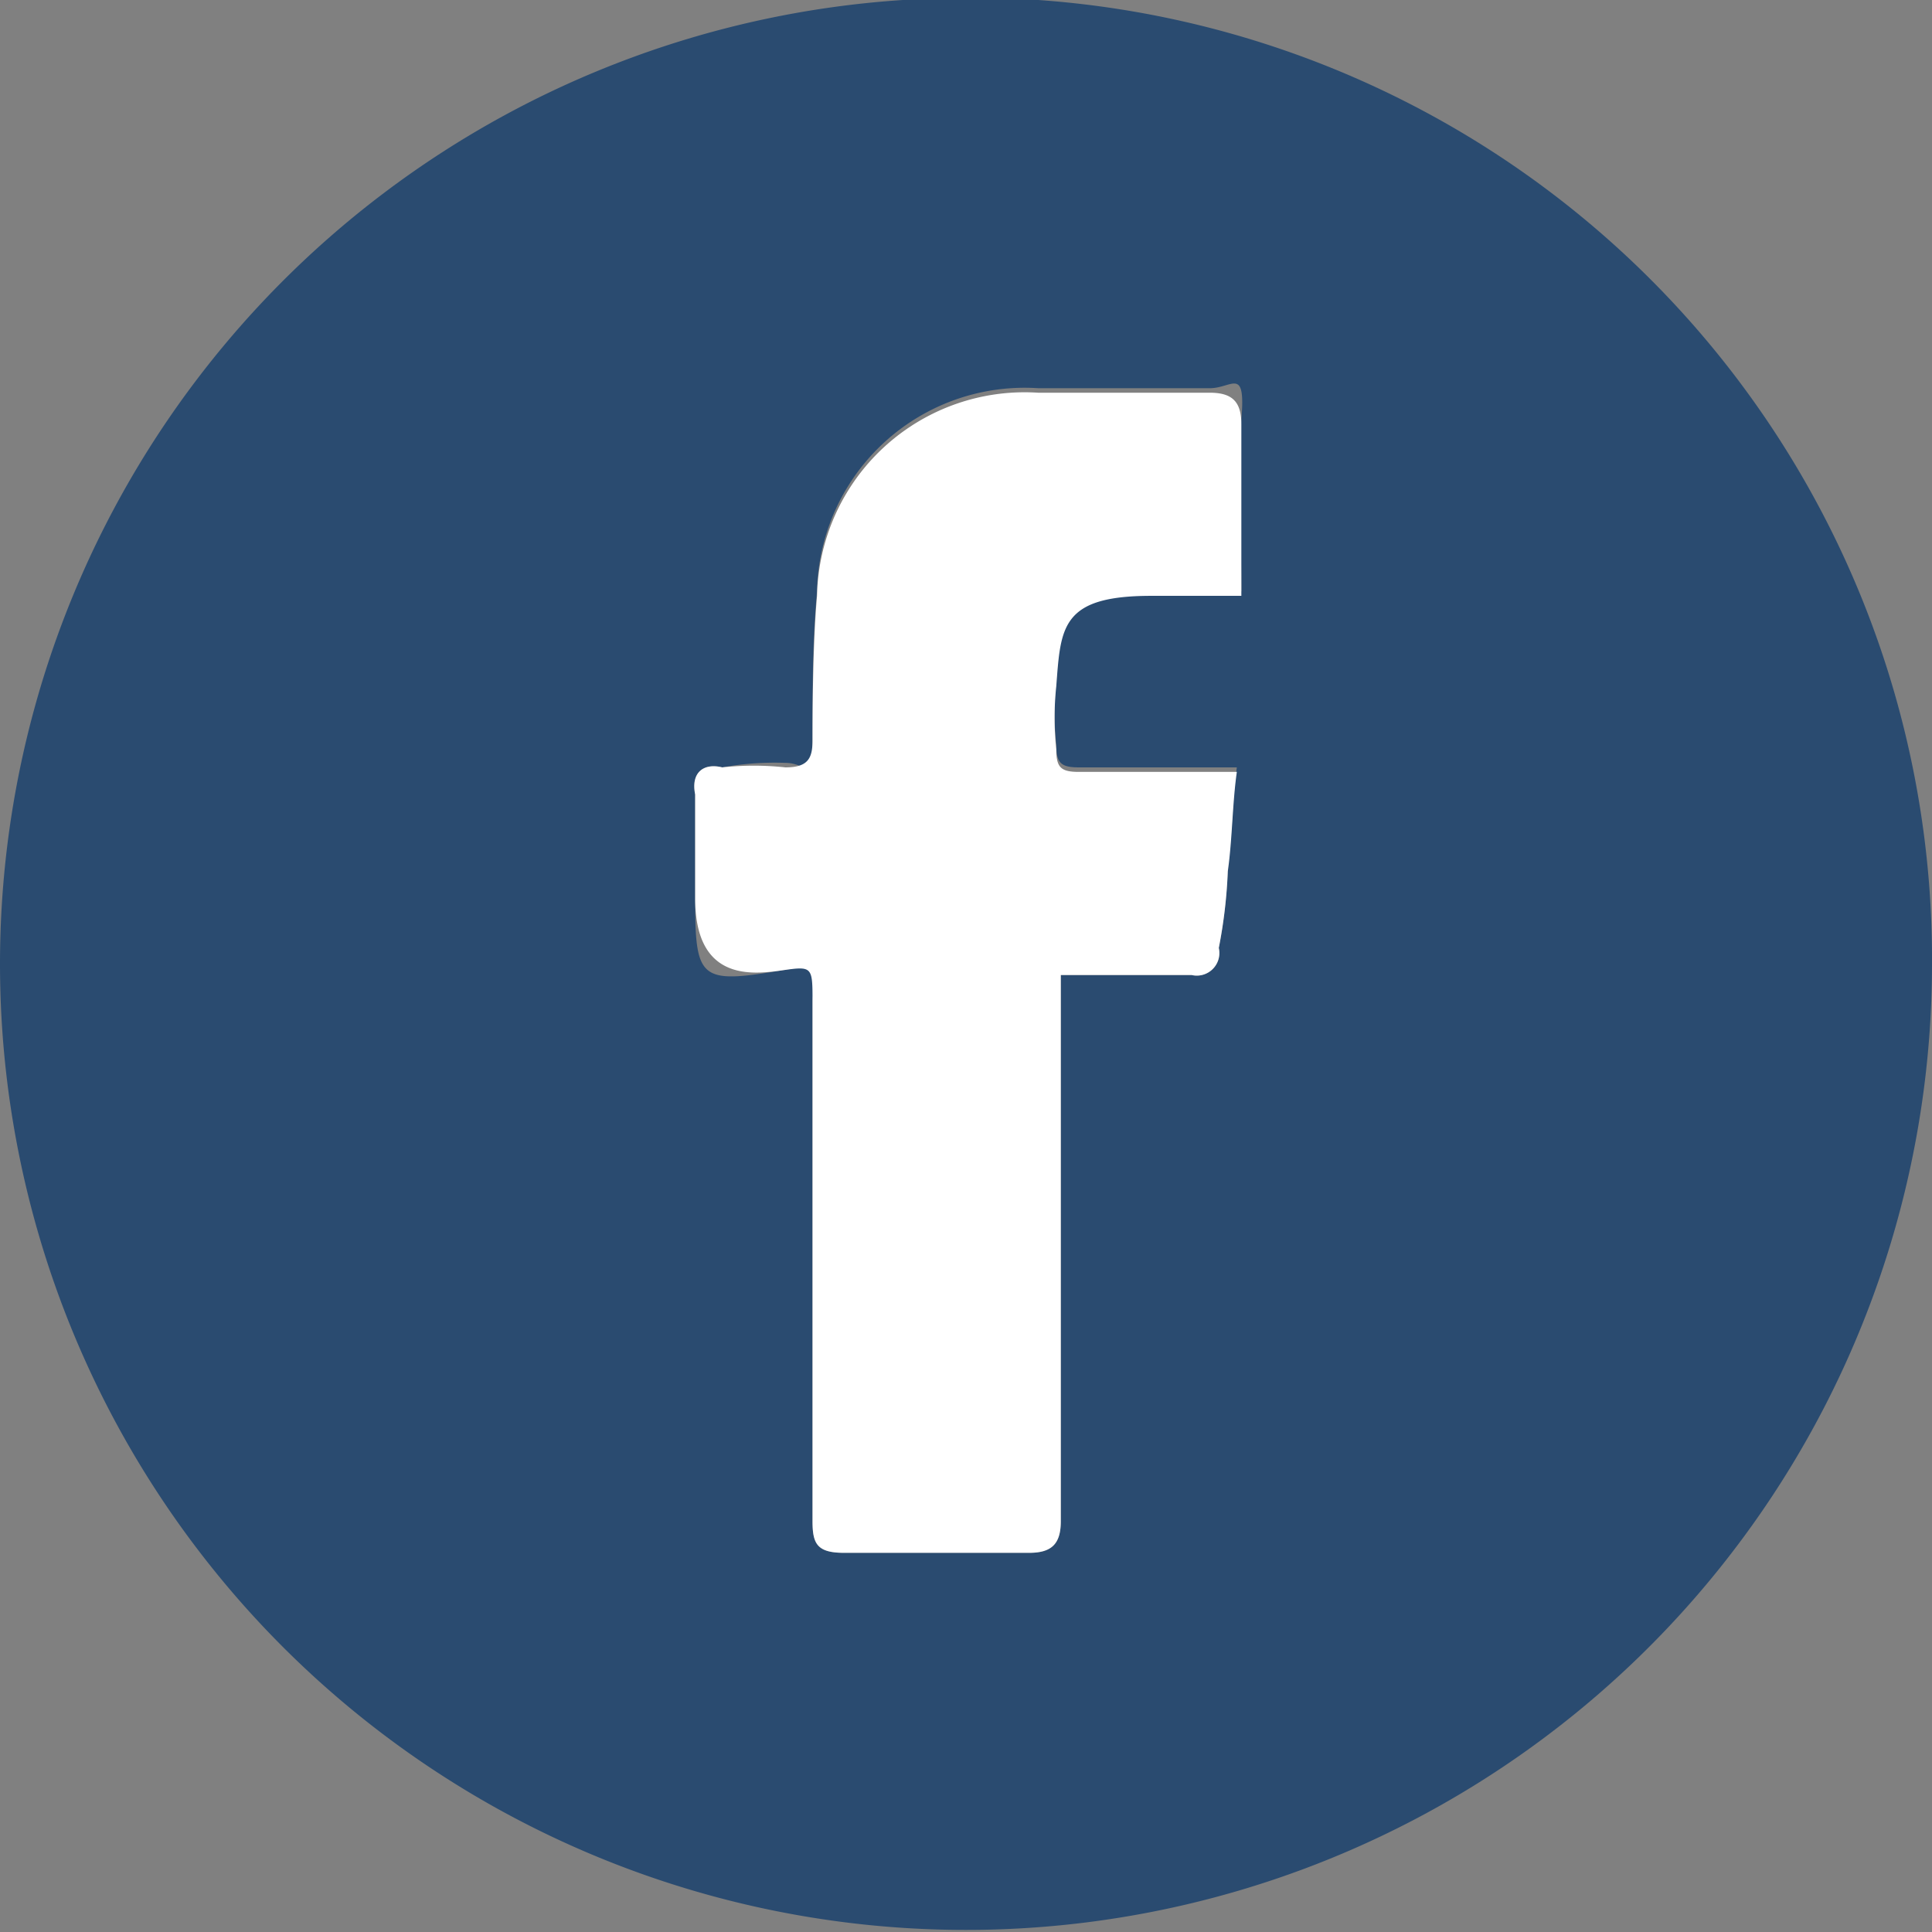 <svg xmlns="http://www.w3.org/2000/svg" viewBox="0 0 42.8 42.8"><rect x="0" y="0" width="42.8" height="42.8" fill="#808080" stroke="none"/><defs><style>.cls-1{fill:#2a4b70;}.cls-2{fill:#fff;}</style></defs><g id="Layer_2" data-name="Layer 2"><g id="Layer_1-2" data-name="Layer 1"><path class="cls-1" d="M42.8,21.4A21.4,21.4,0,1,1,20,0,21.3,21.3,0,0,1,42.8,21.4m-19.3.2h2.9A.5.5,0,0,0,27,21a11,11,0,0,0,.2-1.8c.1-.7.1-1.5.2-2.2H23.9c-.4,0-.5-.1-.5-.5a6.6,6.6,0,0,1,0-1.4c.1-1.3.1-2,2.1-2h2c0-1.4-.1-2.6,0-3.8s-.2-.7-.7-.7H23a4.6,4.6,0,0,0-4.9,4.5c-.1,1.1-.1,2.1-.1,3.2s-.1.6-.6.6A6.5,6.5,0,0,0,16,17c-.4-.1-.7.1-.6.6v2.3c0,1.8.1,1.9,1.9,1.6s.7-.1.7.7V33.7c0,.5.1.7.7.7h4.1c.5,0,.7-.2.7-.7V21.6"/><path class="cls-2" d="M23.5,21.6V33.7c0,.5-.2.7-.7.7H18.7c-.6,0-.7-.2-.7-.7V22.2c0-.8,0-.8-.7-.7s-1.9.2-1.9-1.6V17.6c-.1-.5.2-.7.6-.6a6.5,6.5,0,0,1,1.4,0c.5,0,.6-.2.6-.6s0-2.1.1-3.2A4.6,4.6,0,0,1,23,8.7h3.8c.5,0,.7.2.7.7s0,2.4,0,3.8h-2c-2,0-2,.7-2.1,2a6.6,6.6,0,0,0,0,1.4c0,.4.1.5.5.5h3.5c-.1.7-.1,1.5-.2,2.2A11,11,0,0,1,27,21a.5.5,0,0,1-.6.6H23.5"/></g></g></svg>